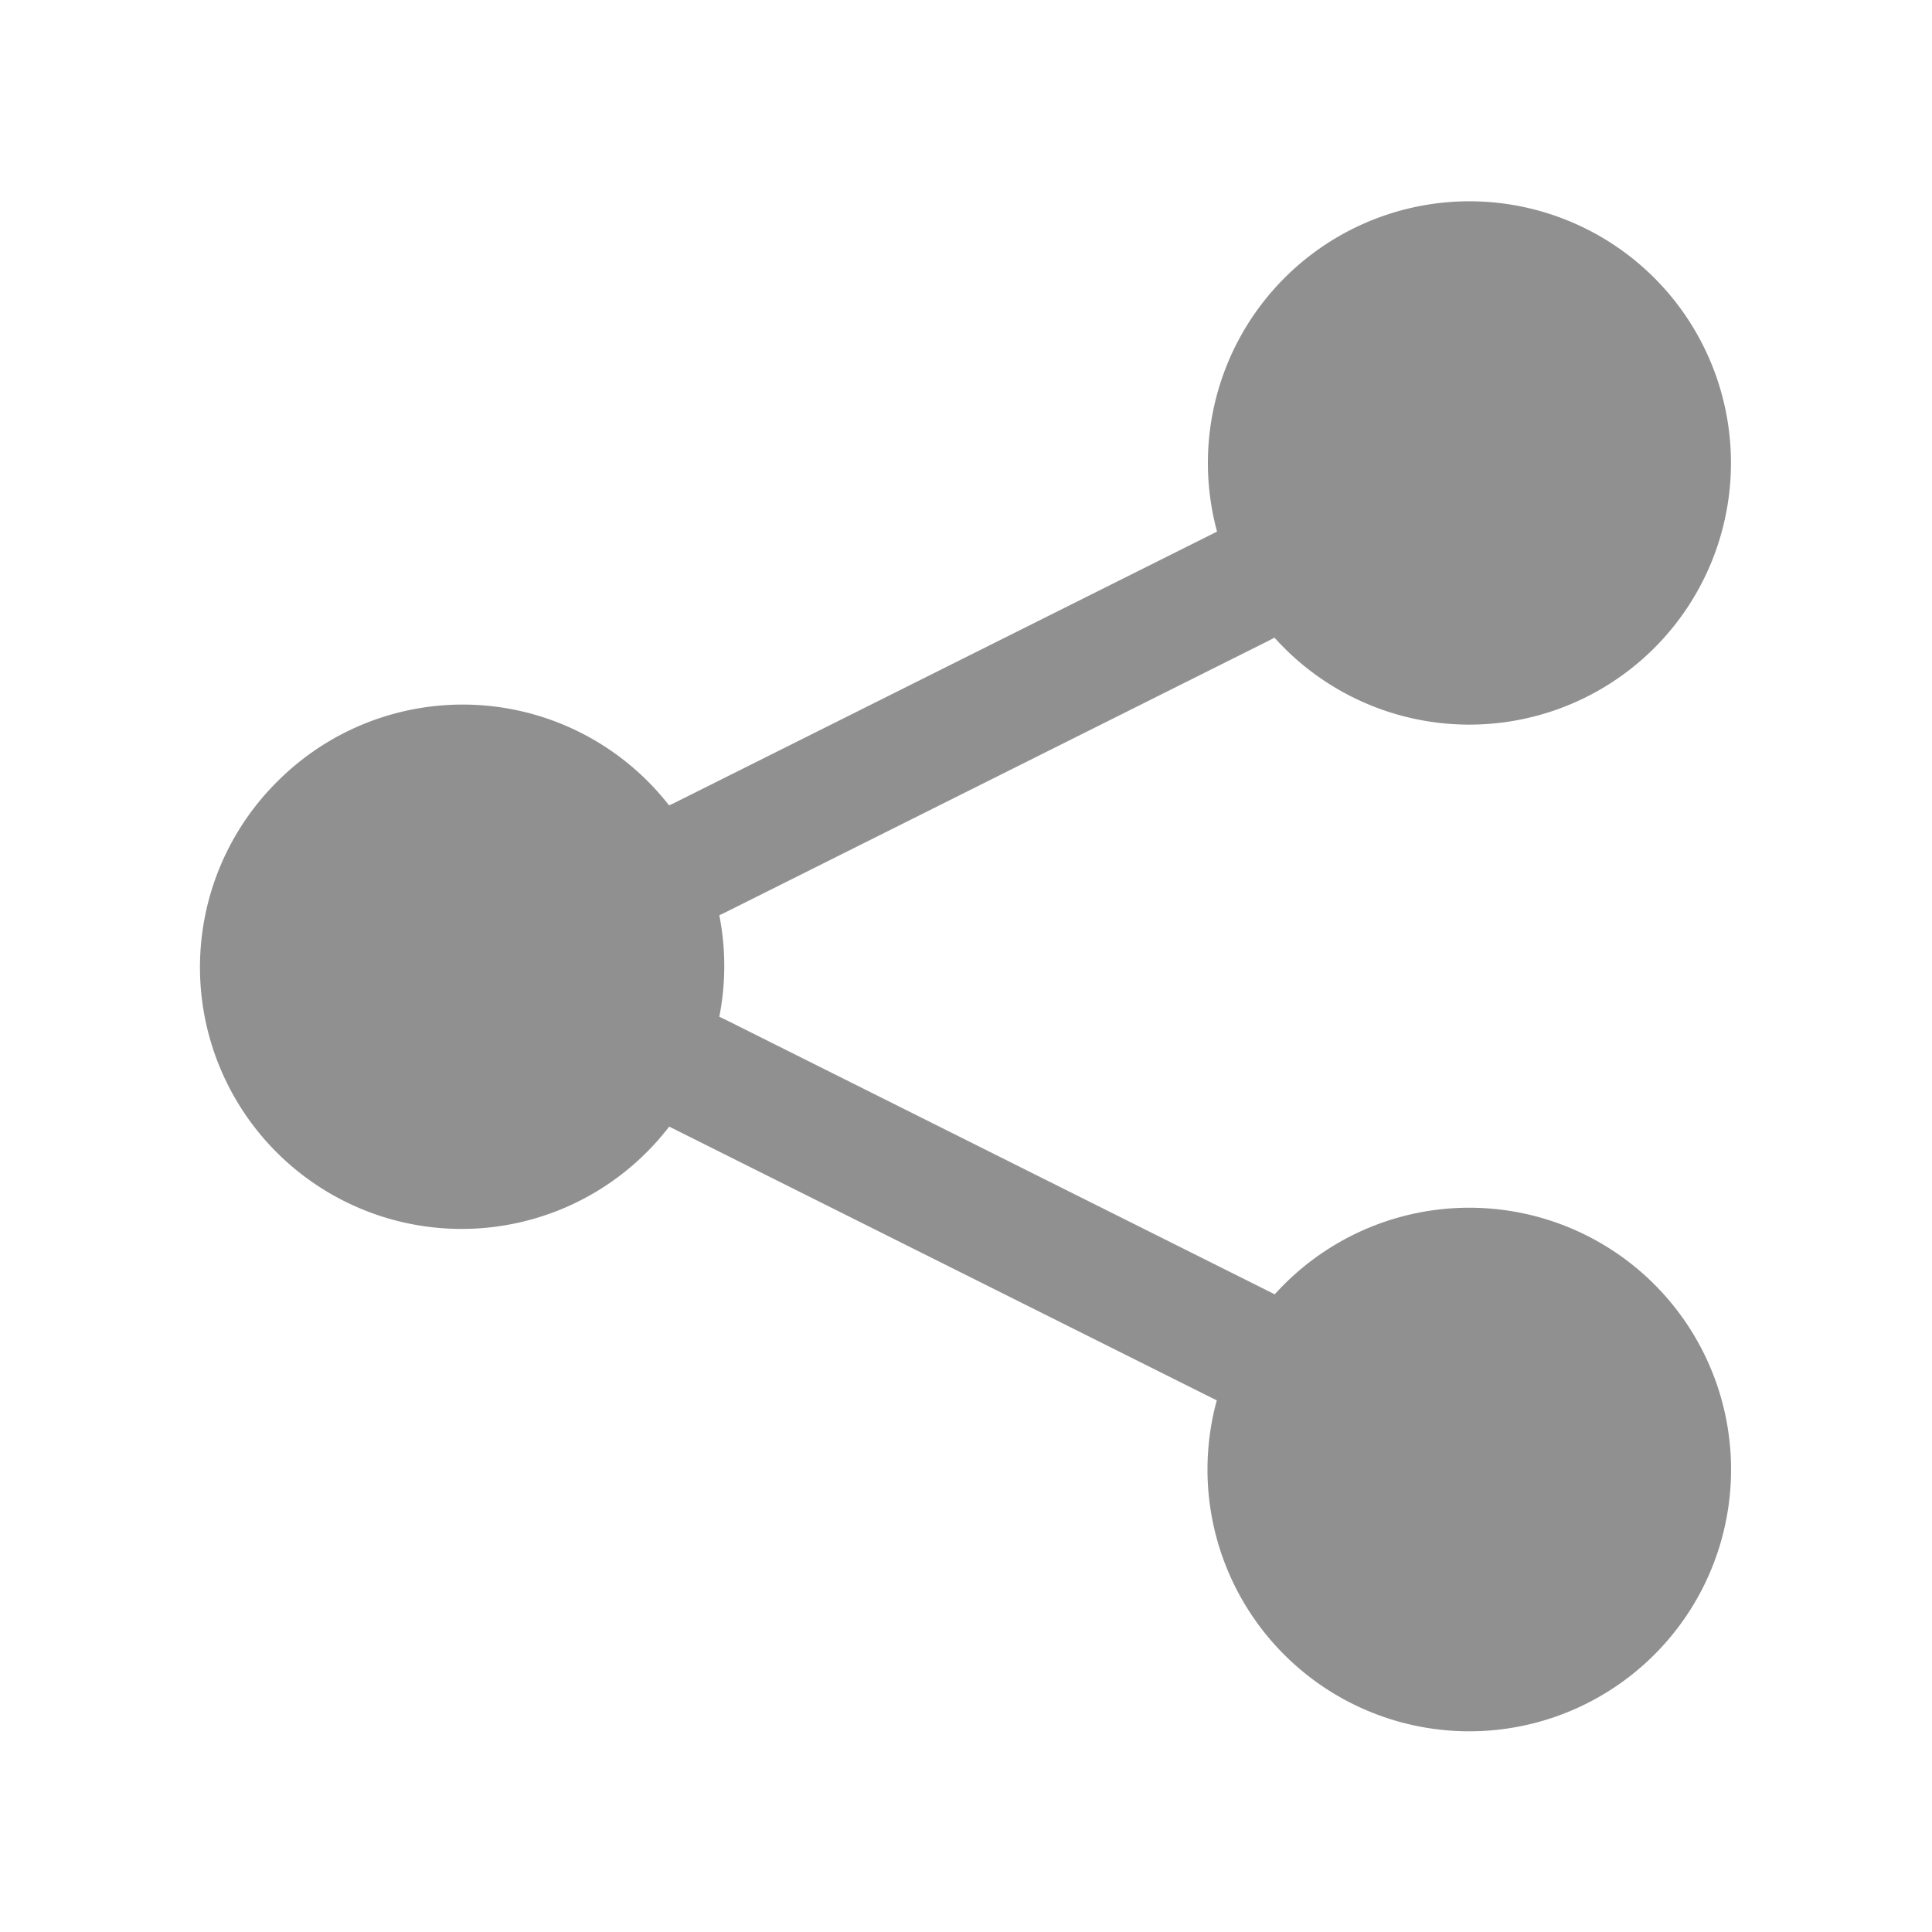 <svg width="16" height="16" fill="none" xmlns="http://www.w3.org/2000/svg">
    <path d="M12.167 1.667a2.167 2.167 0 0 0-2.088 2.735l-.039.02-4.46 2.23-.039.018a2.167 2.167 0 0 0-3.24-.202A2.167 2.167 0 1 0 5.542 9.33l.038.019 4.46 2.23.037.018a2.168 2.168 0 1 0 .48-.878l-.07-.035-4.46-2.23-.07-.034a2.166 2.166 0 0 0 0-.84l.07-.034 4.46-2.23.068-.035a2.167 2.167 0 1 0 1.612-3.614z" fill="#909090"/>
</svg>
